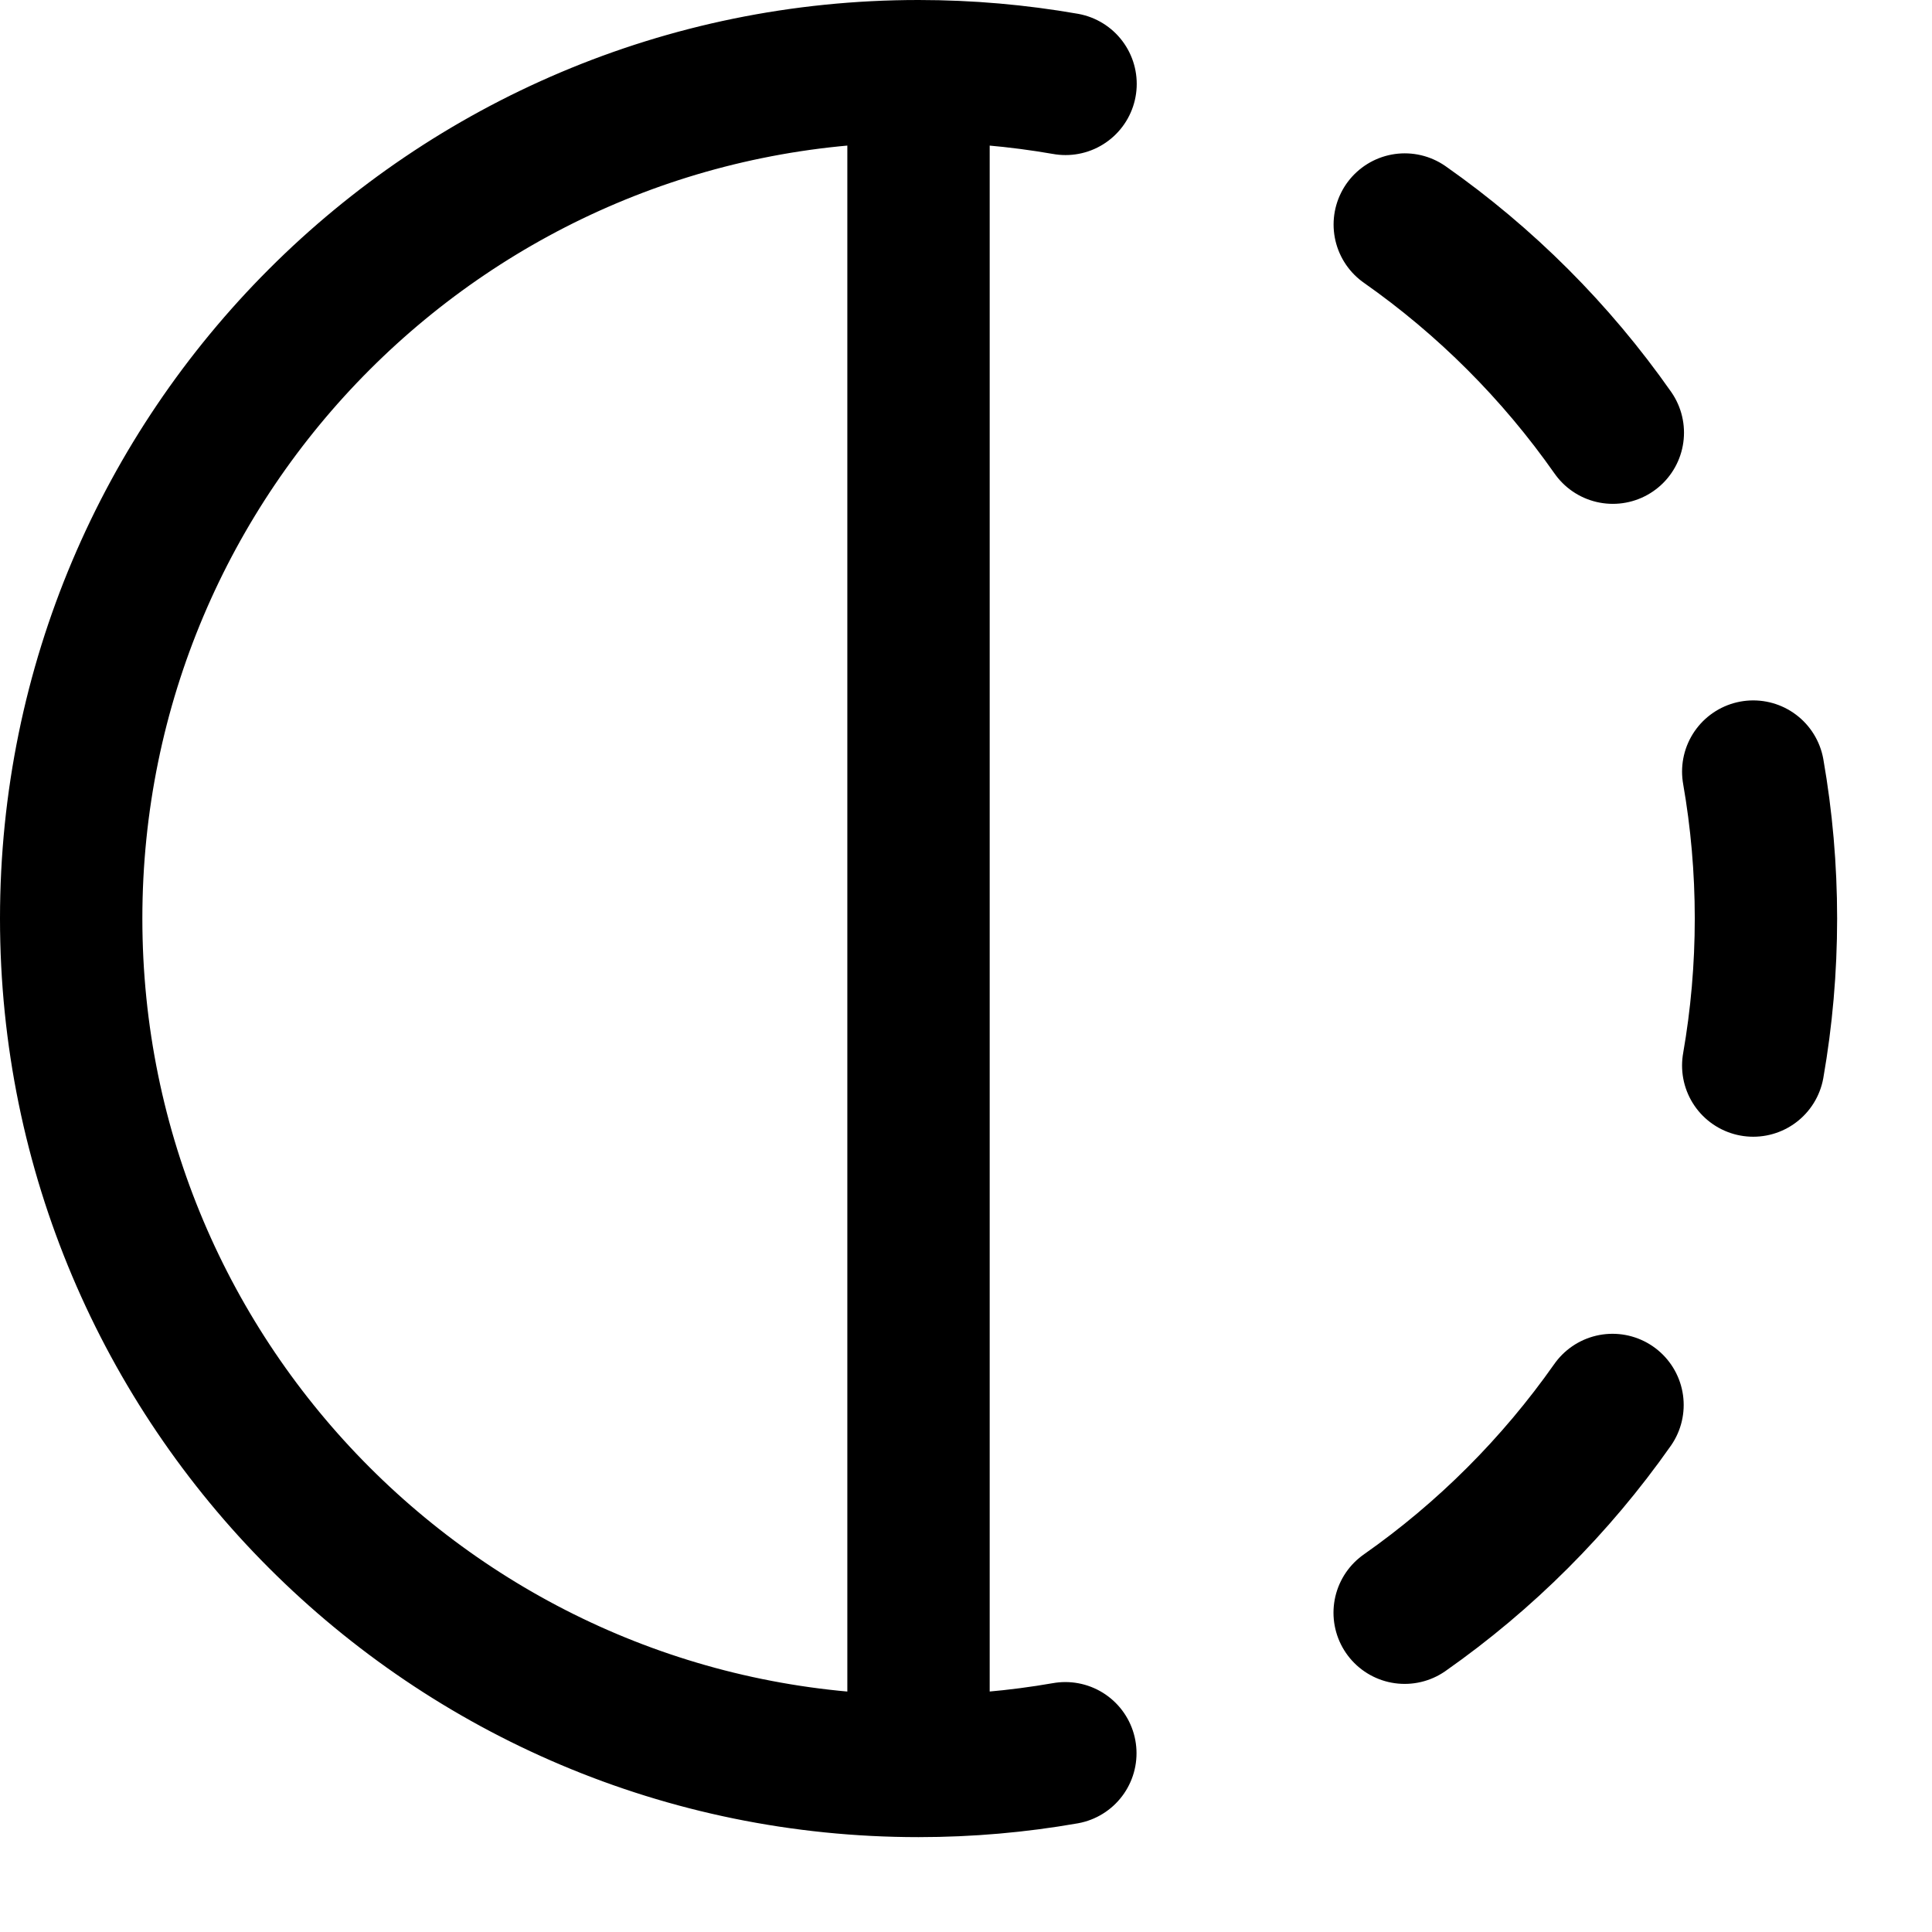 <svg width="19" height="19" viewBox="0 0 19 19" fill="none" xmlns="http://www.w3.org/2000/svg">
<path d="M9.033 0.7C9.526 0.7 10.009 0.743 10.479 0.825M9.033 0.7C4.431 0.7 0.7 4.431 0.7 9.033C0.7 13.636 4.431 17.367 9.033 17.367M9.033 0.7V17.367M13.815 2.208C14.61 2.766 15.303 3.459 15.861 4.255M17.242 7.588C17.324 8.057 17.367 8.54 17.367 9.033C17.367 9.526 17.324 10.009 17.242 10.479M15.858 13.817C15.3 14.611 14.608 15.303 13.814 15.86M10.477 17.242C10.008 17.324 9.526 17.367 9.033 17.367" stroke="black" stroke-width="1.4" stroke-linecap="round" stroke-linejoin="round"/>
</svg>
